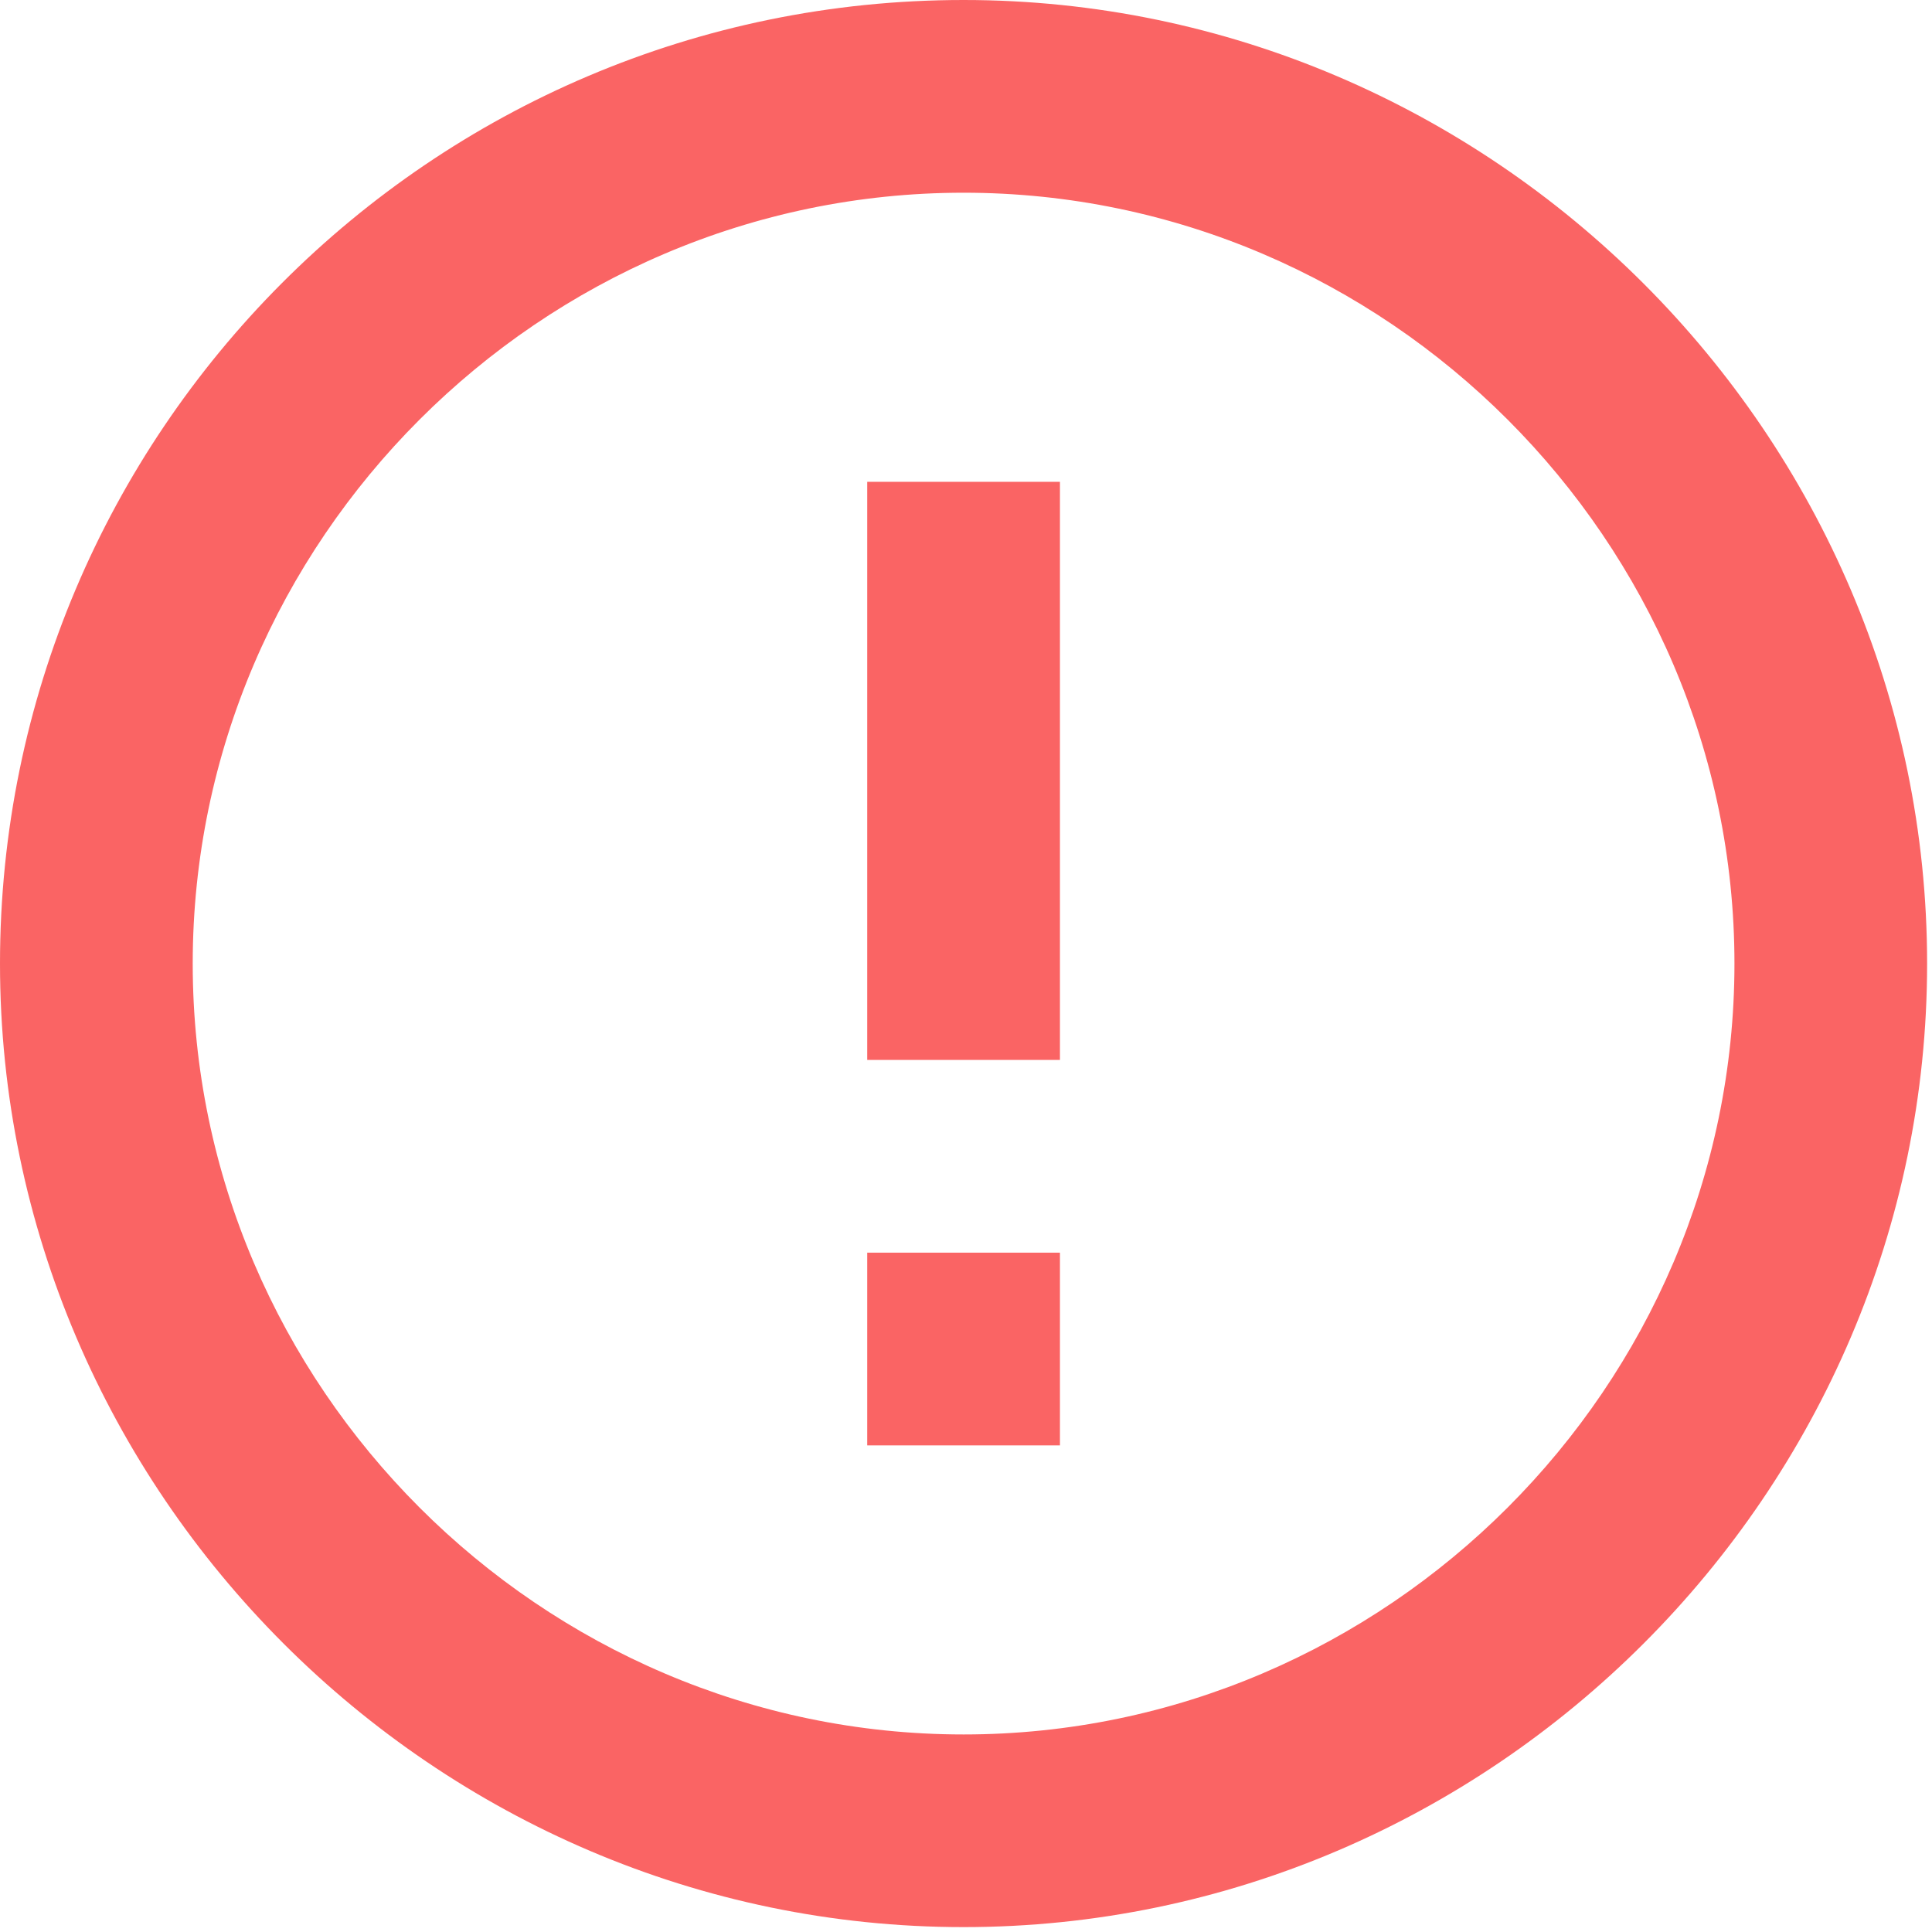 <?xml version="1.0" encoding="UTF-8" standalone="no"?><!DOCTYPE svg PUBLIC "-//W3C//DTD SVG 1.1//EN" "http://www.w3.org/Graphics/SVG/1.1/DTD/svg11.dtd"><svg width="100%" height="100%" viewBox="0 0 32 32" version="1.1" xmlns="http://www.w3.org/2000/svg" xmlns:xlink="http://www.w3.org/1999/xlink" xml:space="preserve" xmlns:serif="http://www.serif.com/" style="fill-rule:evenodd;clip-rule:evenodd;stroke-linejoin:round;stroke-miterlimit:2;"><path d="M14.364,20.748l3.192,0l0,3.192l-3.192,0l0,-3.192m0,-12.768l3.192,0l0,9.576l-3.192,0l0,-9.576m1.596,-7.98c-8.826,0 -15.96,7.182 -15.96,15.96c0,8.755 7.204,15.959 15.96,15.959c8.755,0 15.959,-7.204 15.959,-15.959c0,-8.756 -7.204,-15.96 -15.959,-15.96m0,28.728c-7.004,0 -12.768,-5.764 -12.768,-12.768c0,-7.004 5.764,-12.768 12.768,-12.768c7.004,0 12.768,5.764 12.768,12.768c0,7.004 -5.764,12.768 -12.768,12.768Z" style="fill:#fa6464;fill-rule:nonzero;"/></svg>